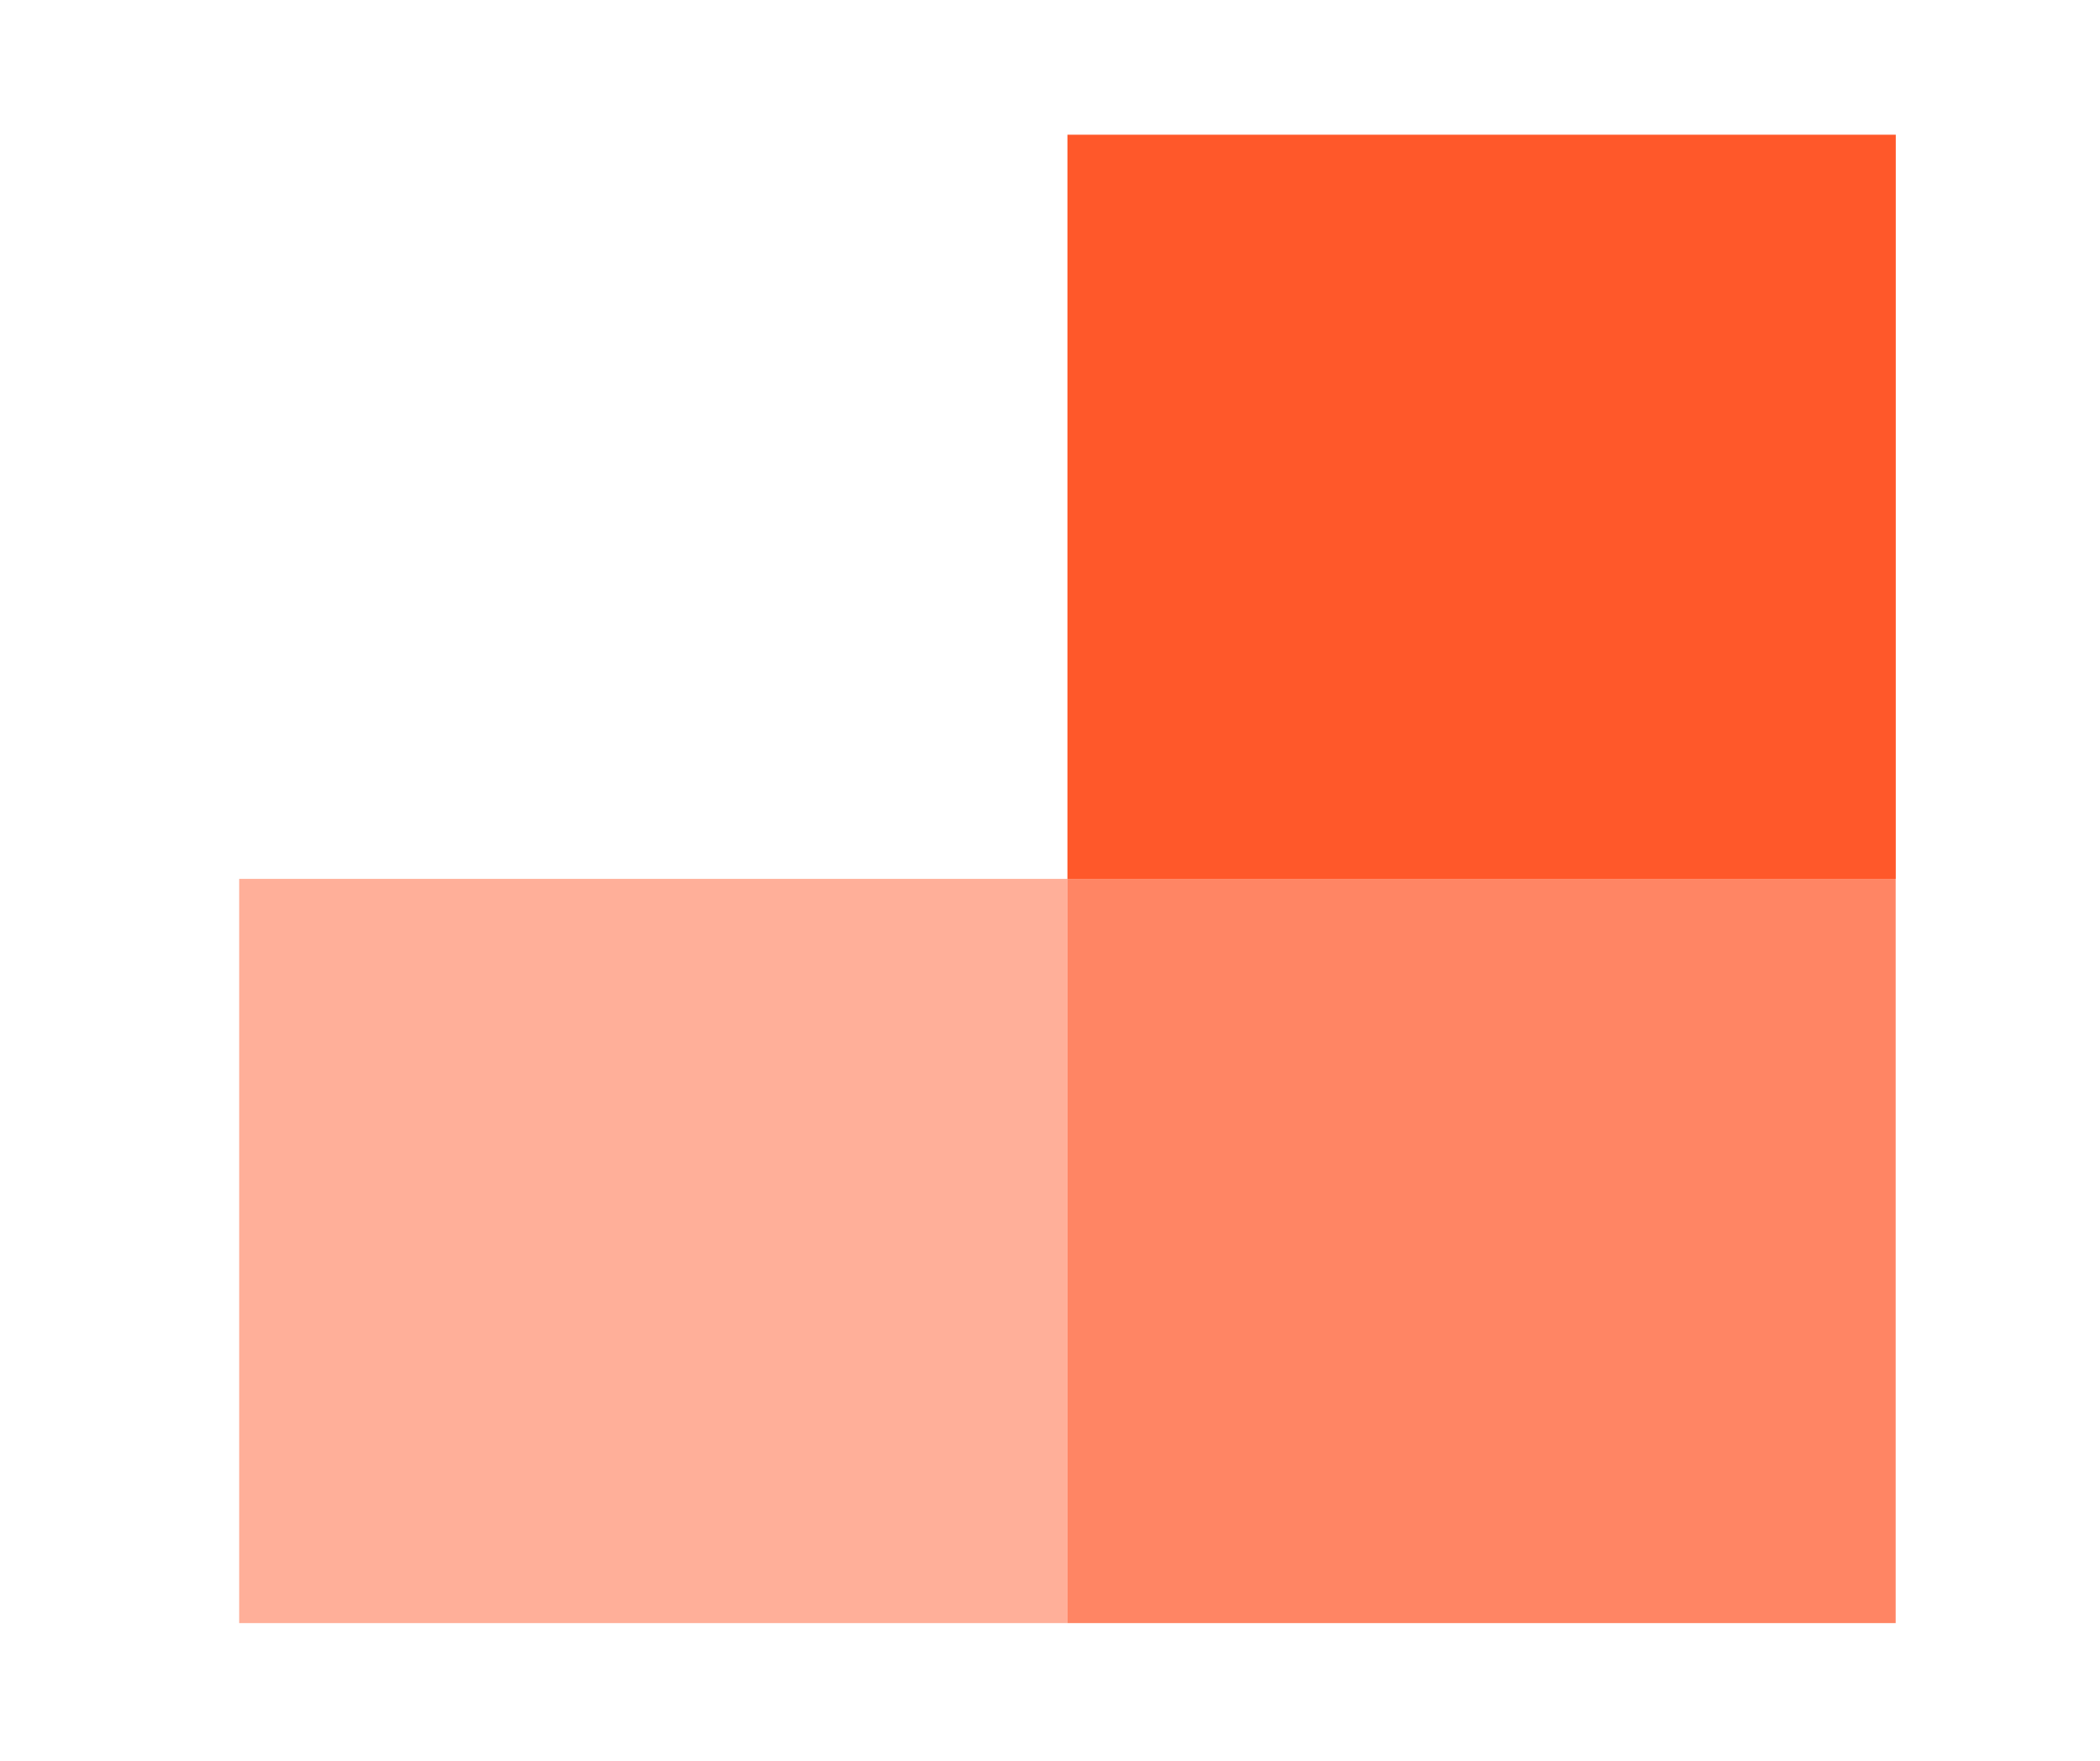 <?xml version="1.0" encoding="UTF-8"?>
<svg data-bbox="80.293 45.207 556.149 499.586" height="788" viewBox="0 0 705 591" width="940" xmlns="http://www.w3.org/2000/svg" data-type="color">
    <g>
        <defs>
            <clipPath id="04b65fd5-1573-40d6-b736-56a742146fd0">
                <path d="M.293 1h278.059v249.793H.293Zm0 0"/>
            </clipPath>
            <clipPath id="781bfafa-04e0-4a7a-ae56-9b5173b4212d">
                <path d="M279 0v251H0V0z"/>
            </clipPath>
            <clipPath id="30f15567-d597-47aa-be56-50c98c0c253a">
                <path d="M.352 1h278.054v249.793H.352Zm0 0"/>
            </clipPath>
            <clipPath id="3de94b35-f3e3-4c17-996f-fedb5c593352">
                <path d="M279 0v251H0V0z"/>
            </clipPath>
            <clipPath id="88a1ca2d-077d-4cd9-a94c-04bc9781970b">
                <path d="M358.352 45.207h278.054V295H358.352Zm0 0"/>
            </clipPath>
            <mask id="ab9209da-bfbb-4959-9d01-8fdd84957572">
                <g filter="url(#1cd53be8-90be-4792-8351-a6f40c4a38a1)">
                    <path fill-opacity=".48" fill="#000000" d="M775.5-59.1v709.2h-846V-59.1z"/>
                </g>
            </mask>
            <mask id="7083a0ce-f059-487a-b6f5-6a99c08058f3">
                <g filter="url(#1cd53be8-90be-4792-8351-a6f40c4a38a1)">
                    <path fill-opacity=".73" fill="#000000" d="M775.5-59.1v709.2h-846V-59.1z"/>
                </g>
            </mask>
            <filter id="1cd53be8-90be-4792-8351-a6f40c4a38a1" height="100%" width="100%" y="0%" x="0%">
                <feColorMatrix color-interpolation-filters="sRGB" values="0 0 0 0 1 0 0 0 0 1 0 0 0 0 1 0 0 0 1 0"/>
            </filter>
        </defs>
        <g mask="url(#ab9209da-bfbb-4959-9d01-8fdd84957572)">
            <g clip-path="url(#781bfafa-04e0-4a7a-ae56-9b5173b4212d)" transform="translate(80 294)">
                <g clip-path="url(#04b65fd5-1573-40d6-b736-56a742146fd0)">
                    <path d="M.293 1h278.09v249.793H.293Zm0 0" fill="#ff582a" data-color="1"/>
                </g>
            </g>
        </g>
        <g mask="url(#7083a0ce-f059-487a-b6f5-6a99c08058f3)">
            <g clip-path="url(#3de94b35-f3e3-4c17-996f-fedb5c593352)" transform="translate(358 294)">
                <g clip-path="url(#30f15567-d597-47aa-be56-50c98c0c253a)">
                    <path d="M.352 1h278.09v249.793H.351Zm0 0" fill="#ff582a" data-color="1"/>
                </g>
            </g>
        </g>
        <g clip-path="url(#88a1ca2d-077d-4cd9-a94c-04bc9781970b)">
            <path d="M358.352 45.207h278.09V295h-278.09Zm0 0" fill="#ff582a" data-color="1"/>
        </g>
    </g>
</svg>
